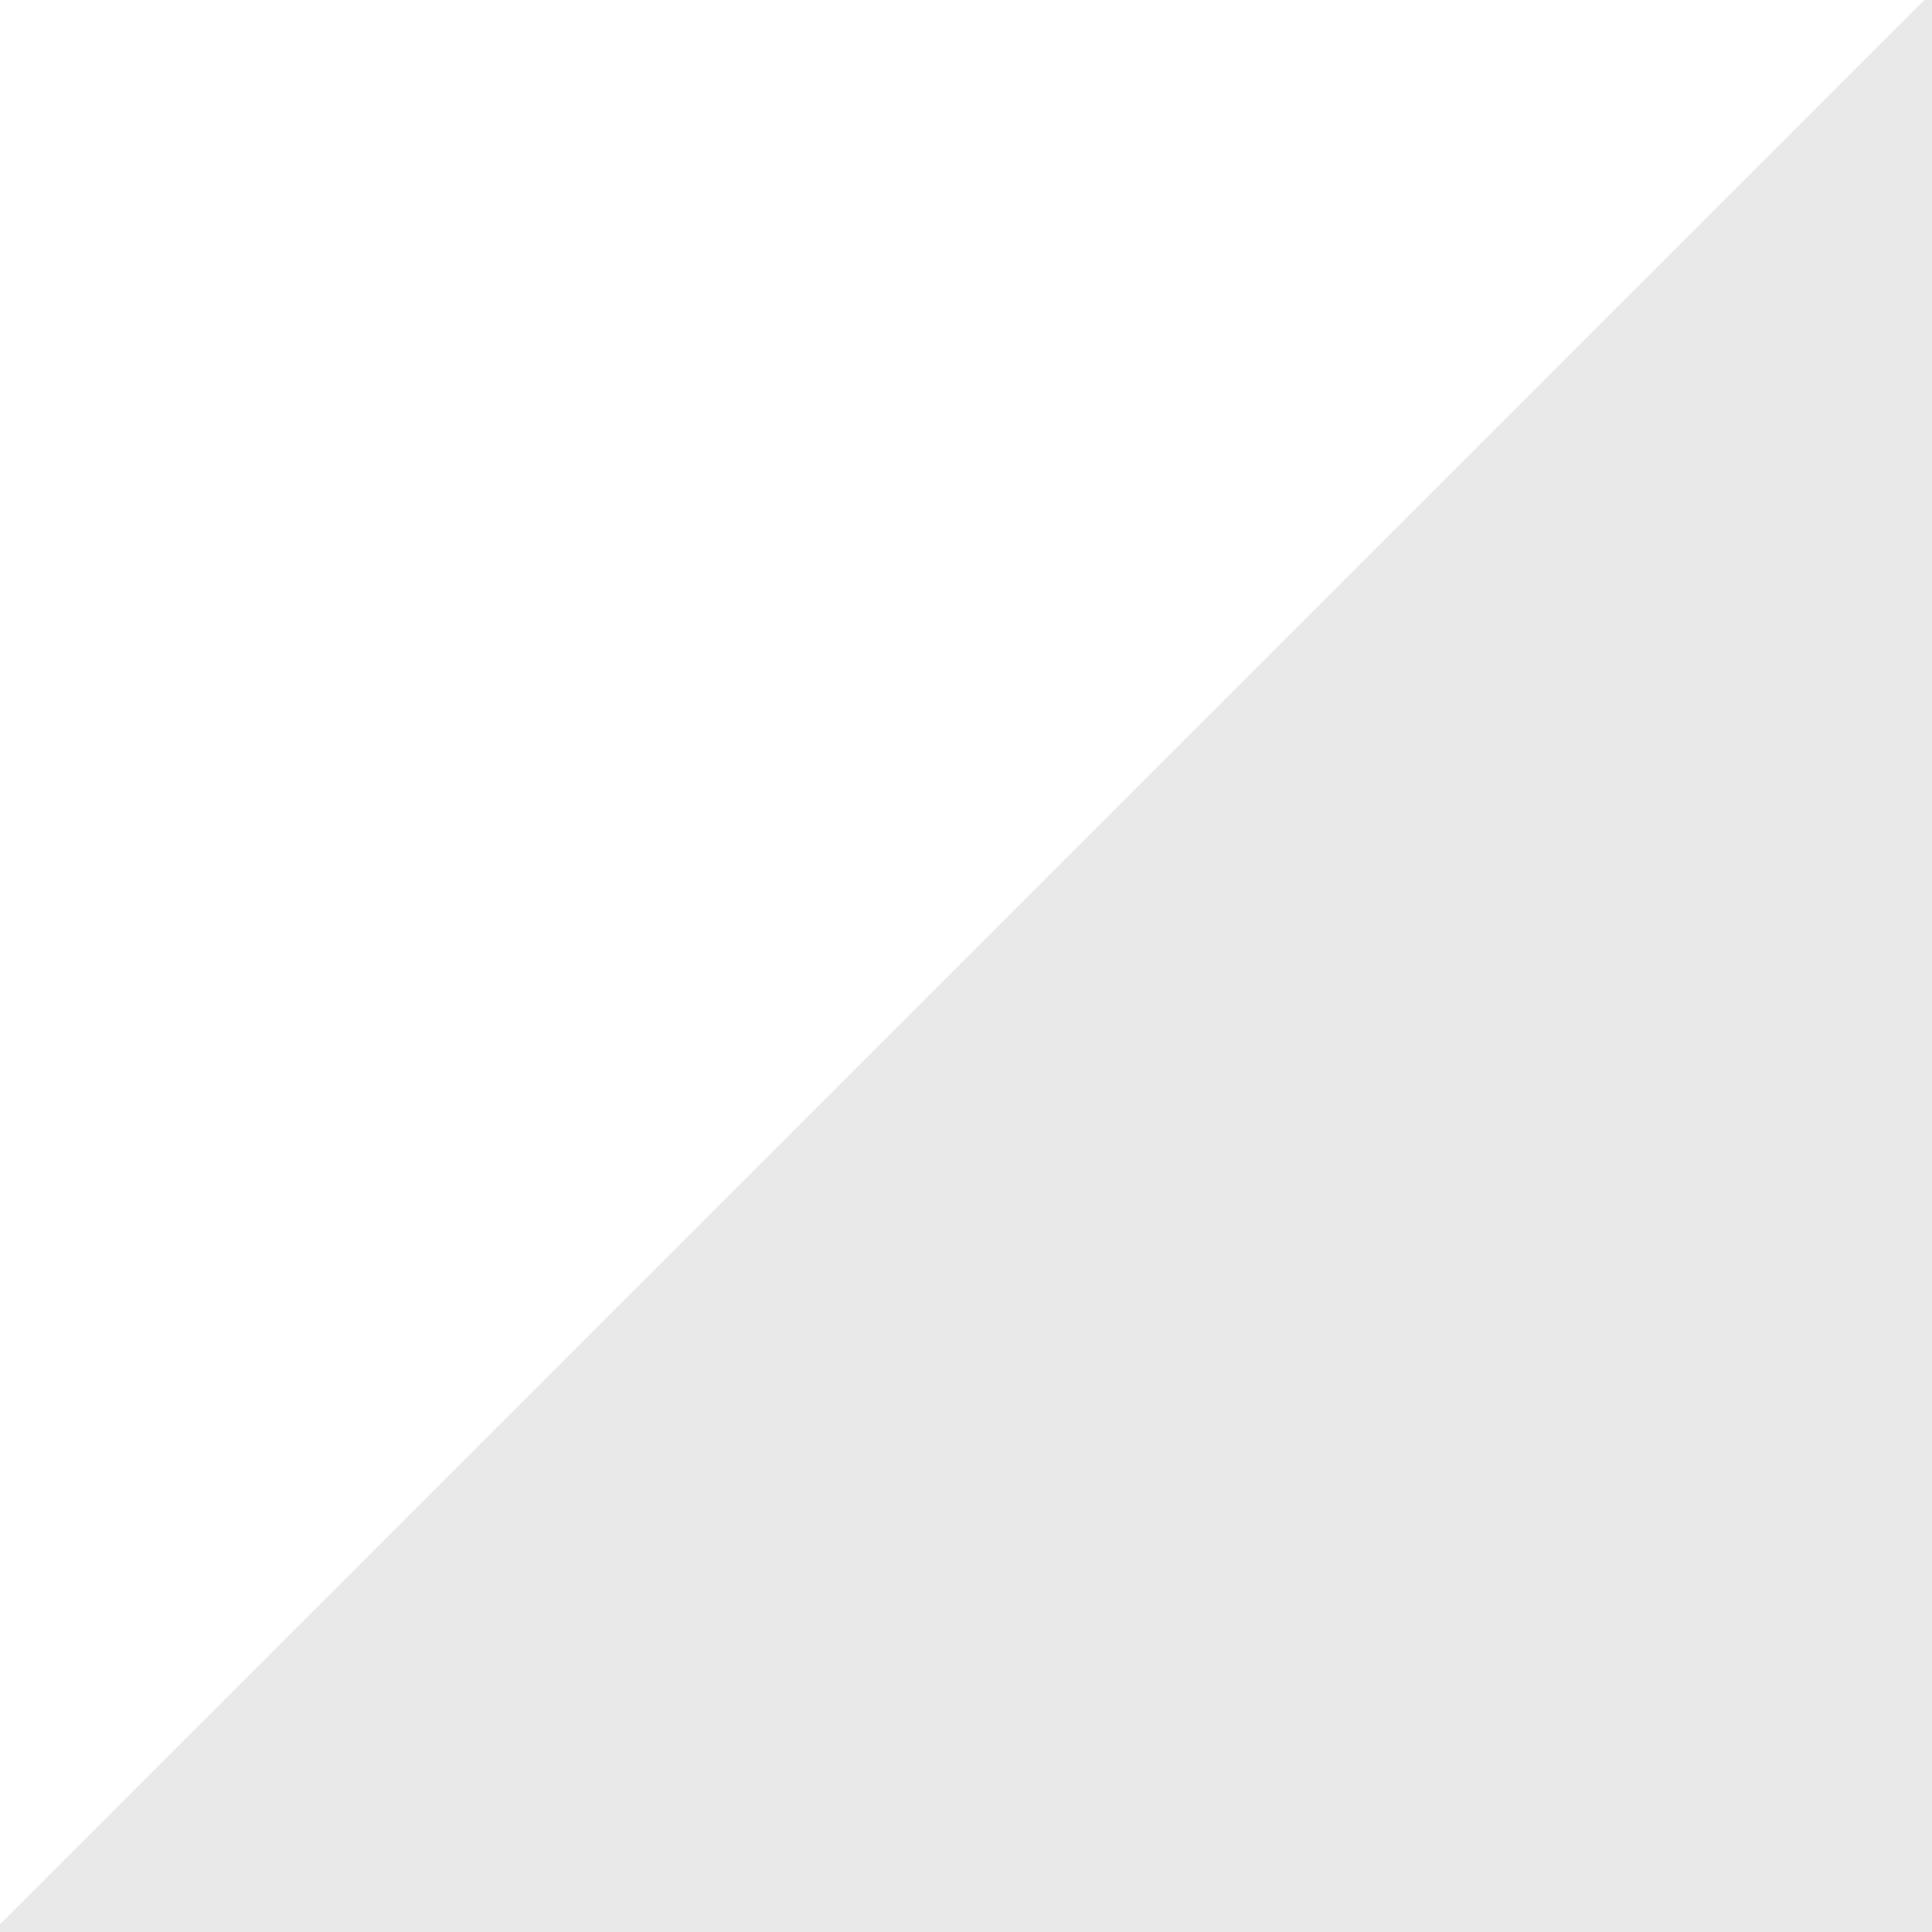 <svg width="38" height="38" viewBox="0 0 38 38" fill="none" xmlns="http://www.w3.org/2000/svg">
<g clip-path="url(#clip0_162_49)">
<path d="M42.483 42.483L-4.04 41.888L41.888 -4.04L42.483 42.483Z" fill="#E9E9E9"/>
</g>
<defs>
<clipPath id="clip0_162_49">
<rect width="38" height="38" fill="white" transform="translate(38 38) rotate(-180)"/>
</clipPath>
</defs>
</svg>
